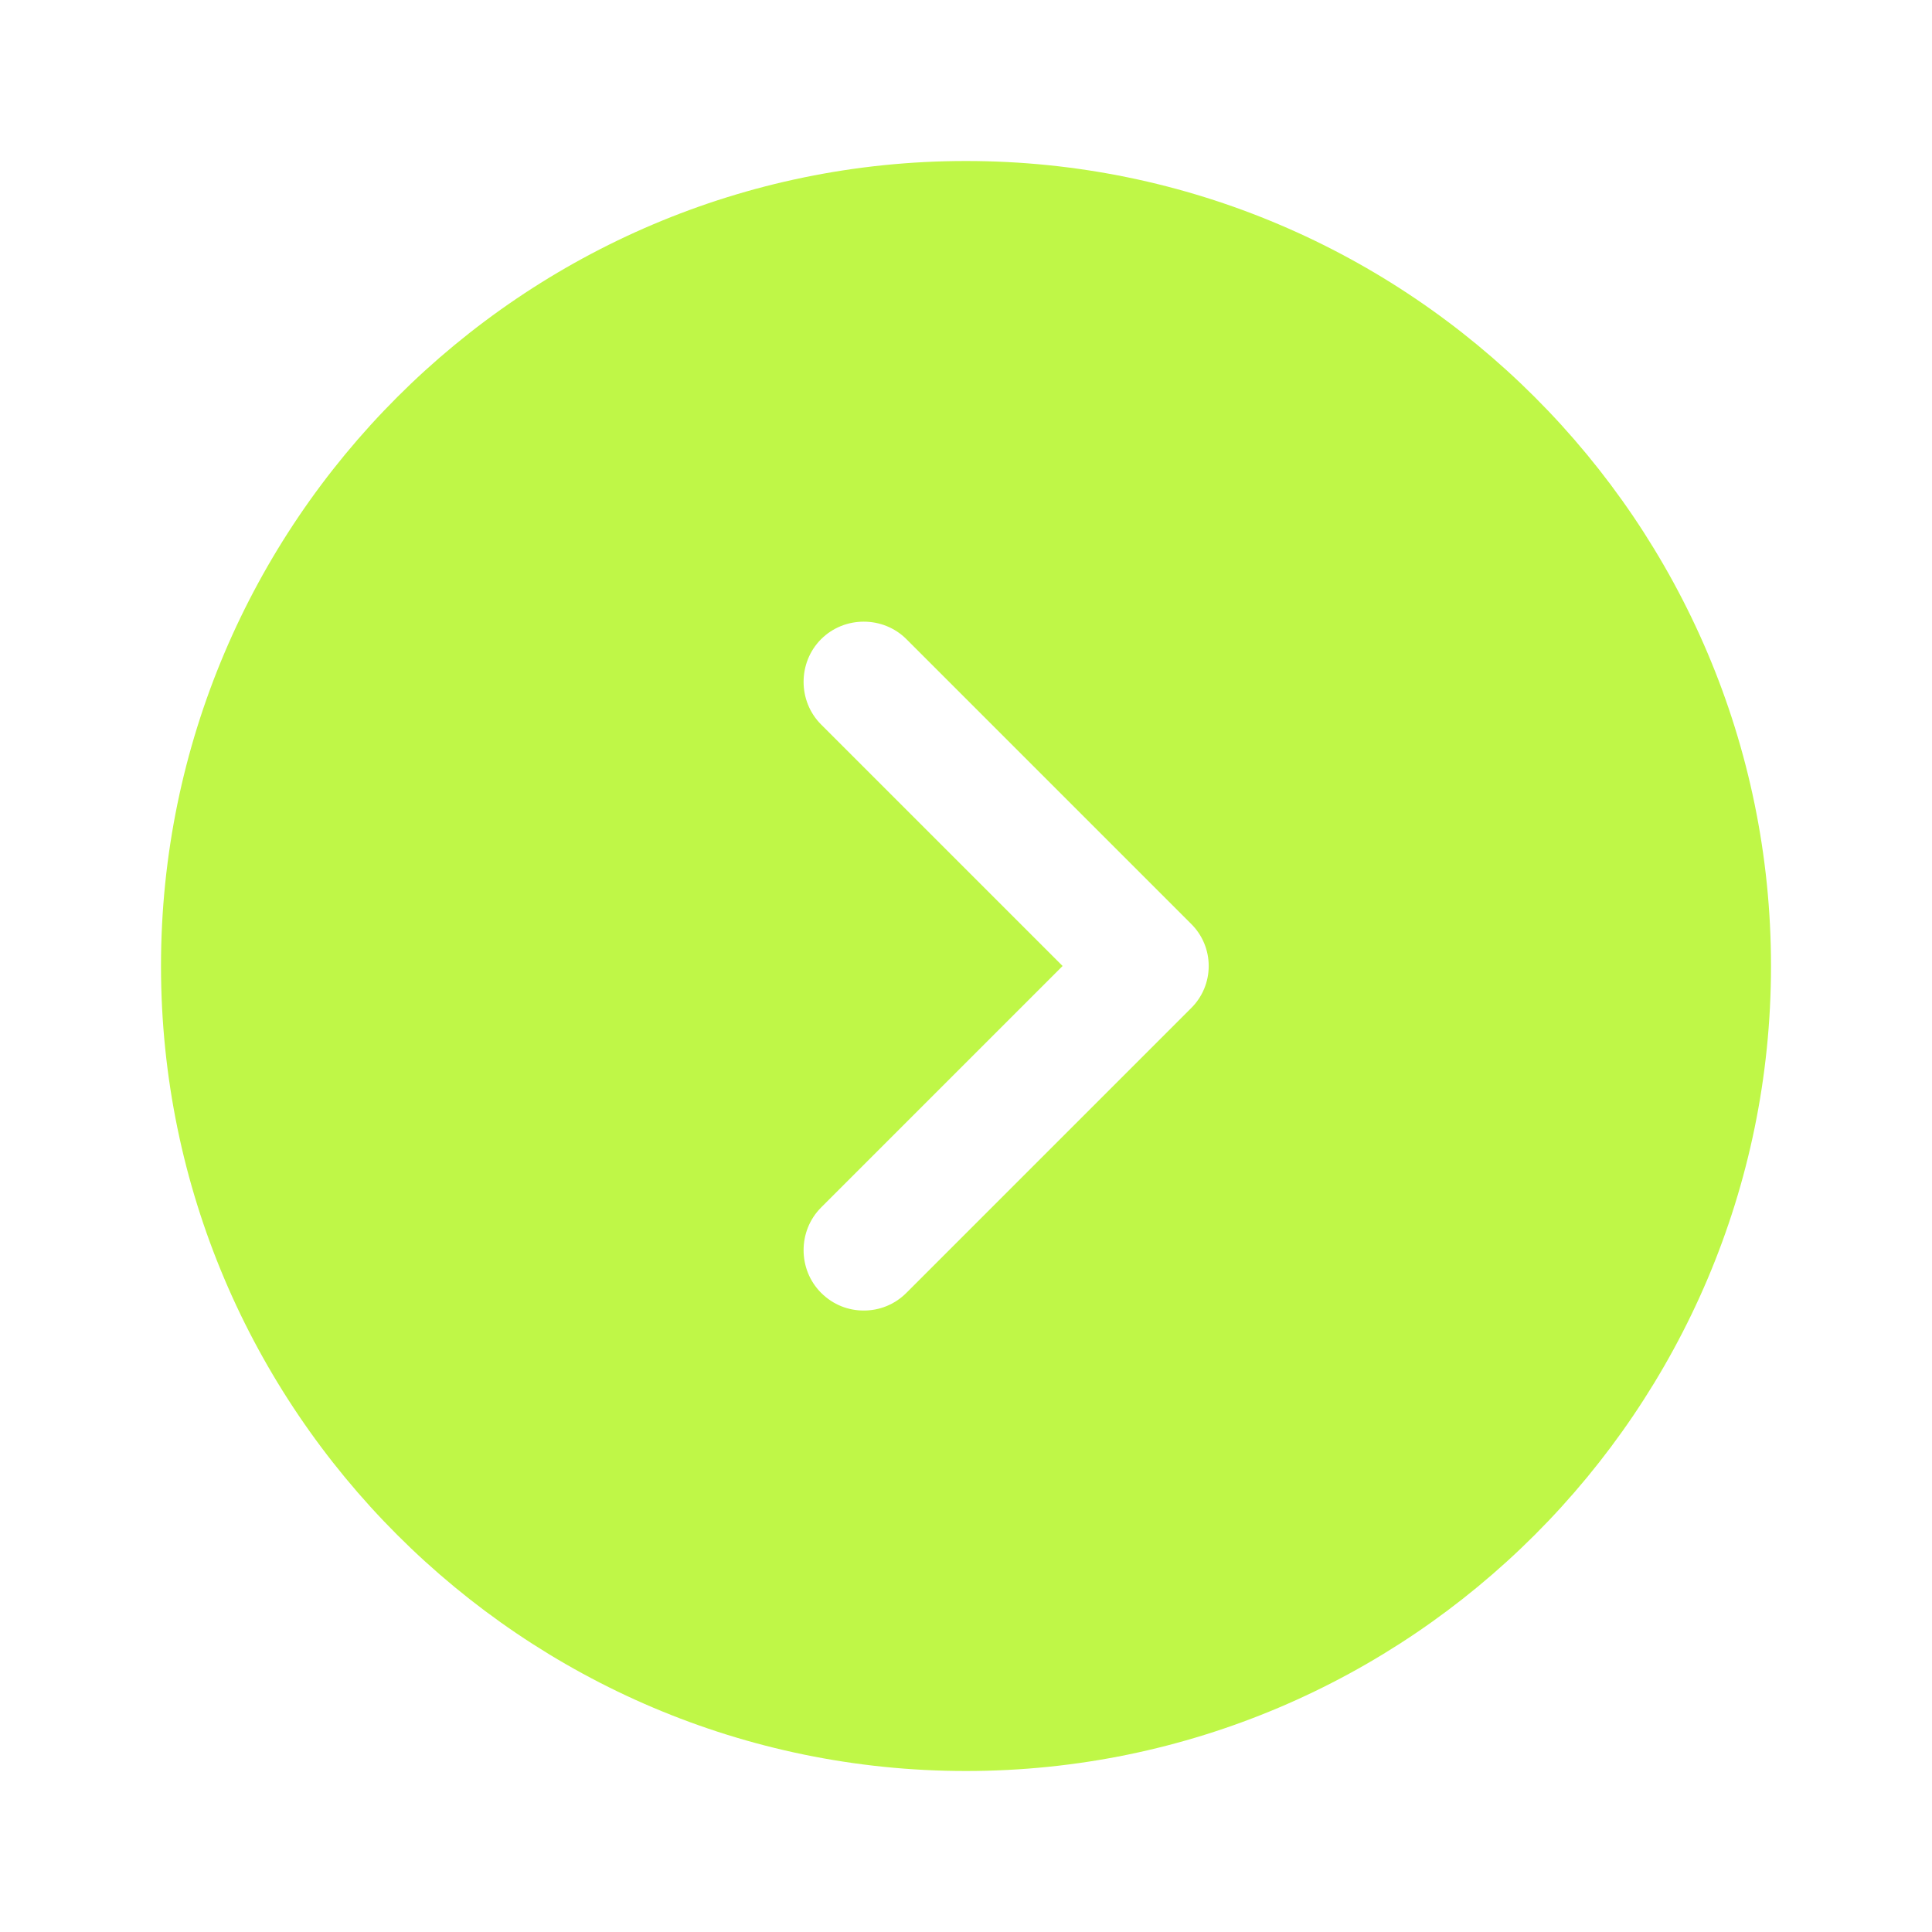 <svg width="24" height="24" viewBox="0 0 24 24" fill="none" xmlns="http://www.w3.org/2000/svg">
<path d="M12 2C6.49 2 2 6.49 2 12C2 17.51 6.49 22 12 22C17.51 22 22 17.51 22 12C22 6.49 17.51 2 12 2ZM14.79 12.53L11.26 16.06C11.11 16.21 10.92 16.28 10.73 16.28C10.54 16.28 10.35 16.21 10.2 16.06C9.91 15.77 9.91 15.29 10.2 15L13.2 12L10.2 9C9.91 8.71 9.91 8.23 10.2 7.94C10.49 7.65 10.97 7.65 11.26 7.94L14.79 11.47C15.09 11.76 15.09 12.24 14.79 12.53Z" fill="#BFF747"/>
</svg>
